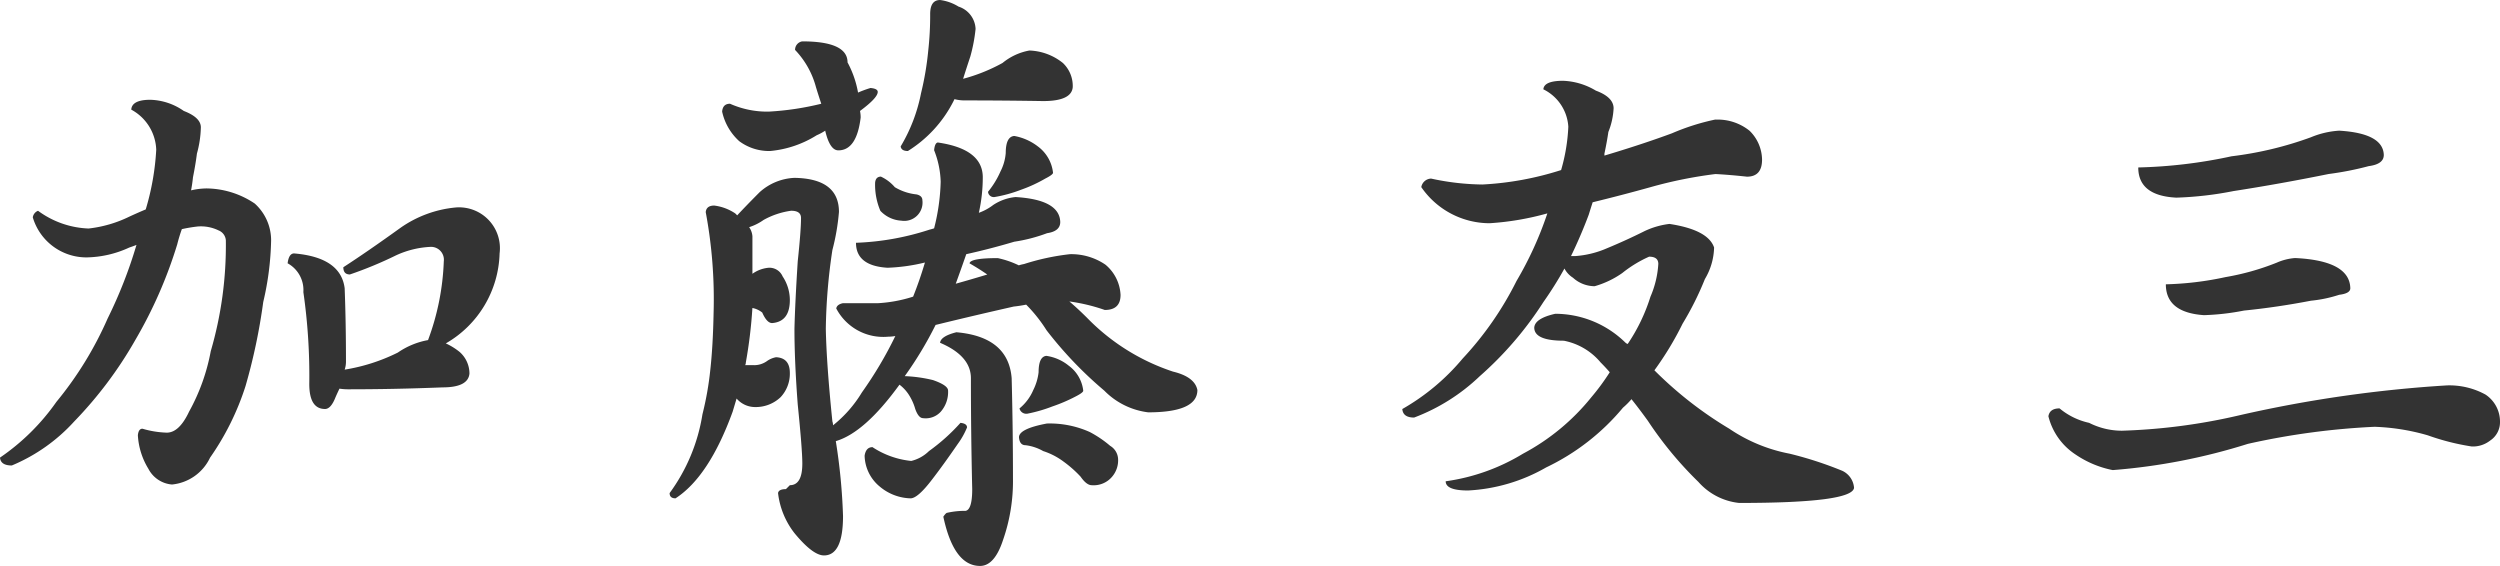 <svg xmlns="http://www.w3.org/2000/svg" width="130.156" height="29.465" viewBox="0 0 130.156 29.465">
  <path id="パス_10934" data-name="パス 10934" d="M19.619-14.185q2.427.205,2.632,1.812.068,1.777.068,3.828a1.29,1.29,0,0,1-.068.41,9.627,9.627,0,0,0,2.769-.889,4.028,4.028,0,0,1,1.572-.649,13.007,13.007,0,0,0,.82-4.1.669.669,0,0,0-.718-.752,4.8,4.8,0,0,0-1.777.444,20.309,20.309,0,0,1-2.393.991q-.342,0-.342-.376,1.265-.82,2.974-2.051a5.961,5.961,0,0,1,2.871-1.06,2.128,2.128,0,0,1,2.29,2.393,5.573,5.573,0,0,1-2.8,4.683,3.4,3.4,0,0,1,.718.444,1.5,1.5,0,0,1,.513,1.128q-.068.718-1.4.718-2.529.1-4.888.1a2.944,2.944,0,0,1-.479-.034q-.1.205-.205.444-.239.615-.547.615-.82,0-.82-1.3a30.55,30.55,0,0,0-.308-4.785,1.586,1.586,0,0,0-.82-1.5Q19.346-14.185,19.619-14.185Zm-4.58-3.384a4.56,4.56,0,0,1,2.529.786,2.574,2.574,0,0,1,.854,1.914,15.093,15.093,0,0,1-.41,3.213A30.4,30.4,0,0,1,17.09-7.28a13.833,13.833,0,0,1-1.846,3.726,2.456,2.456,0,0,1-1.982,1.4,1.52,1.52,0,0,1-1.23-.82,3.722,3.722,0,0,1-.547-1.743q.034-.342.239-.342a4.966,4.966,0,0,0,1.265.205q.649,0,1.162-1.094a10.394,10.394,0,0,0,1.128-3.145,19.677,19.677,0,0,0,.786-5.776.6.6,0,0,0-.376-.513,2.1,2.1,0,0,0-1.094-.205,7.639,7.639,0,0,0-.82.137,7.92,7.92,0,0,0-.239.786,23.341,23.341,0,0,1-2.187,4.99A21.019,21.019,0,0,1,8.169-5.435a9.144,9.144,0,0,1-3.247,2.29q-.581,0-.615-.41A11.5,11.5,0,0,0,7.246-6.46,18.511,18.511,0,0,0,9.912-10.8a23.9,23.9,0,0,0,1.5-3.828q-.171.068-.376.137a5.5,5.5,0,0,1-2.222.513,2.912,2.912,0,0,1-2.8-2.085.435.435,0,0,1,.273-.342,4.715,4.715,0,0,0,2.632.923A6.455,6.455,0,0,0,11.04-16.1q.444-.205.854-.376a13.247,13.247,0,0,0,.547-3.11,2.47,2.47,0,0,0-1.3-2.085q.034-.513.991-.513a3.181,3.181,0,0,1,1.743.581q.889.342.889.854a5.526,5.526,0,0,1-.205,1.367q-.068.547-.205,1.23-.034.342-.1.684A3.547,3.547,0,0,1,15.039-17.568Zm31.035-7.656q2.358,0,2.358,1.094a5.229,5.229,0,0,1,.547,1.572,5.461,5.461,0,0,1,.649-.239q.376.034.376.205,0,.308-.923.991a1.739,1.739,0,0,1,.034.342q-.205,1.709-1.162,1.709-.444,0-.684-1.025a2.756,2.756,0,0,1-.444.239,5.489,5.489,0,0,1-2.427.82,2.6,2.6,0,0,1-1.606-.513,2.909,2.909,0,0,1-.889-1.538q.034-.41.41-.41a4.759,4.759,0,0,0,2.017.41,14.713,14.713,0,0,0,2.734-.41q-.137-.41-.273-.854A4.466,4.466,0,0,0,45.7-24.78.445.445,0,0,1,46.074-25.225Zm7.178-2.153a2.408,2.408,0,0,1,.957.342,1.277,1.277,0,0,1,.889,1.162,8.5,8.5,0,0,1-.273,1.436q-.205.615-.376,1.162A9.075,9.075,0,0,0,56.5-24.1a3.062,3.062,0,0,1,1.4-.649,2.939,2.939,0,0,1,1.743.649,1.648,1.648,0,0,1,.513,1.265q-.068.718-1.538.718-2.051-.034-4.033-.034A2.139,2.139,0,0,1,54-22.217l-.068.137a6.522,6.522,0,0,1-2.358,2.563q-.342,0-.376-.239a8.586,8.586,0,0,0,1.06-2.769,15.42,15.42,0,0,0,.376-2.222,16.74,16.74,0,0,0,.1-1.914Q52.739-27.378,53.252-27.378ZM57.114-20.3a2.833,2.833,0,0,1,1.23.547,1.966,1.966,0,0,1,.786,1.367q0,.1-.41.308a7.373,7.373,0,0,1-1.265.581,7.058,7.058,0,0,1-1.367.376.3.3,0,0,1-.342-.273,4.551,4.551,0,0,0,.649-1.06,2.535,2.535,0,0,0,.273-.957Q56.67-20.269,57.114-20.3Zm-3.965.342q2.324.342,2.324,1.812a8.485,8.485,0,0,1-.205,1.846,2.764,2.764,0,0,0,.752-.41,2.541,2.541,0,0,1,1.162-.41q2.29.137,2.324,1.3,0,.479-.684.581a8.377,8.377,0,0,1-1.709.444q-1.265.376-2.5.649-.273.786-.547,1.538.854-.239,1.641-.479-.444-.308-.923-.581.034-.273,1.47-.273a4.8,4.8,0,0,1,1.094.376,2.365,2.365,0,0,1,.273-.068,12.263,12.263,0,0,1,2.393-.513,3.151,3.151,0,0,1,1.846.547,2.184,2.184,0,0,1,.786,1.572q0,.786-.82.786a9.464,9.464,0,0,0-1.846-.444q.444.376.923.854a11.088,11.088,0,0,0,4.478,2.8q1.128.273,1.265.957,0,1.162-2.563,1.162A3.861,3.861,0,0,1,61.8-7.041a20.344,20.344,0,0,1-3.008-3.145,7.789,7.789,0,0,0-1.06-1.333q-.342.068-.649.1-2.119.479-4.067.957a19.234,19.234,0,0,1-1.606,2.666,7.374,7.374,0,0,1,1.47.205q.786.273.786.547a1.556,1.556,0,0,1-.376,1.094,1.058,1.058,0,0,1-.923.342q-.239,0-.41-.479a2.753,2.753,0,0,0-.342-.752,2.064,2.064,0,0,0-.479-.513q-1.812,2.5-3.315,2.939a30.568,30.568,0,0,1,.376,3.9q0,2.051-.991,2.051-.581,0-1.538-1.162a4.166,4.166,0,0,1-.854-2.085q.034-.205.41-.205l.205-.205q.649,0,.649-1.128,0-.718-.239-3.076-.171-2.256-.171-3.931.034-1.367.171-3.521.171-1.606.171-2.256,0-.376-.513-.376a4.084,4.084,0,0,0-1.436.479,2.707,2.707,0,0,1-.752.376.94.94,0,0,1,.171.479v1.948a1.712,1.712,0,0,1,.786-.308.744.744,0,0,1,.786.444,2.228,2.228,0,0,1,.376,1.23q0,1.128-.923,1.2-.273,0-.513-.547a1.189,1.189,0,0,0-.513-.239,24.823,24.823,0,0,1-.342,2.837.3.3,0,0,1-.034.137h.376a1.14,1.14,0,0,0,.752-.205,1.189,1.189,0,0,1,.479-.205q.718.034.718.82A1.784,1.784,0,0,1,44.946-6.7a1.877,1.877,0,0,1-1.333.513,1.265,1.265,0,0,1-.957-.444l-.205.684q-1.23,3.384-2.974,4.512-.308,0-.308-.273a9.422,9.422,0,0,0,1.709-4.1,16.354,16.354,0,0,0,.41-2.324q.137-1.23.171-2.974a24.639,24.639,0,0,0-.41-5.229q.034-.342.444-.342a2.515,2.515,0,0,1,1.094.41l.1.1q.444-.479,1.162-1.2a2.89,2.89,0,0,1,1.812-.752q2.324.034,2.324,1.777a11.589,11.589,0,0,1-.342,1.982,29.654,29.654,0,0,0-.342,4.1q.034,1.812.342,4.819a.645.645,0,0,1,.034.205,6.428,6.428,0,0,0,1.5-1.709,20.411,20.411,0,0,0,1.743-2.939,2.3,2.3,0,0,1-.376.034,2.763,2.763,0,0,1-2.7-1.47q.034-.205.342-.273H50a7.29,7.29,0,0,0,1.846-.342q.342-.854.615-1.777a9.538,9.538,0,0,1-1.948.273q-1.641-.1-1.641-1.3a13.88,13.88,0,0,0,3.828-.684q.137-.034.239-.068a10.789,10.789,0,0,0,.342-2.427,4.8,4.8,0,0,0-.342-1.641Q52.979-19.961,53.149-19.961Zm-2.974,1.777a2.139,2.139,0,0,1,.718.547,2.73,2.73,0,0,0,1.128.376q.308.068.308.308a.952.952,0,0,1-1.094,1.06,1.618,1.618,0,0,1-1.094-.513,3.454,3.454,0,0,1-.273-1.47Q49.9-18.184,50.176-18.184Zm3.931,8.1q2.7.239,2.871,2.393.068,2.632.068,5.264A9.289,9.289,0,0,1,56.533.718q-.444,1.367-1.2,1.367-1.367,0-1.914-2.563.137-.205.205-.205a4.25,4.25,0,0,1,.957-.1q.342-.068.342-1.128-.068-2.871-.068-5.776,0-1.162-1.606-1.846Q53.286-9.878,54.106-10.083Zm.205,4.717q.342.034.342.239a4,4,0,0,1-.479.854q-.752,1.094-1.333,1.846-.752.991-1.128.991a2.588,2.588,0,0,1-1.606-.615,2.139,2.139,0,0,1-.786-1.606q.068-.444.41-.444a4.48,4.48,0,0,0,2.017.718,1.98,1.98,0,0,0,.923-.513A10.067,10.067,0,0,0,54.312-5.366Zm4.512.034a5.083,5.083,0,0,1,2.222.444,5.768,5.768,0,0,1,1.06.718.843.843,0,0,1,.41.649,1.305,1.305,0,0,1-.308.957,1.252,1.252,0,0,1-1.06.444q-.273,0-.581-.444a6.066,6.066,0,0,0-.889-.786,3.614,3.614,0,0,0-1.06-.547A2.437,2.437,0,0,0,57.7-4.2q-.308,0-.342-.41Q57.354-5.059,58.823-5.332Zm-.034-3.521a2.379,2.379,0,0,1,1.162.513,1.868,1.868,0,0,1,.752,1.3q0,.1-.41.308a8.565,8.565,0,0,1-1.2.513,7.682,7.682,0,0,1-1.3.376.366.366,0,0,1-.41-.273,2.509,2.509,0,0,0,.718-.957A2.768,2.768,0,0,0,58.379-8Q58.379-8.818,58.789-8.853Zm34.829-12.3a2.649,2.649,0,0,1,1.777.581,2.141,2.141,0,0,1,.649,1.5q0,.889-.786.889-.923-.1-1.641-.137a22.664,22.664,0,0,0-3.384.684q-1.47.41-3.008.786-.1.308-.205.649-.41,1.094-.923,2.153H86.3a5,5,0,0,0,1.675-.41q.991-.41,1.948-.889a4.164,4.164,0,0,1,1.3-.376q2.017.308,2.324,1.23a3.361,3.361,0,0,1-.479,1.641,15.784,15.784,0,0,1-1.162,2.324A16.3,16.3,0,0,1,90.439-8.1a19.955,19.955,0,0,0,3.9,3.042,8.387,8.387,0,0,0,3.145,1.3,19.265,19.265,0,0,1,2.734.889,1.063,1.063,0,0,1,.615.889q-.1.786-5.981.786A3.287,3.287,0,0,1,92.729-2.29,19.171,19.171,0,0,1,90.1-5.469q-.444-.615-.854-1.128a4.09,4.09,0,0,1-.444.444,11.8,11.8,0,0,1-4,3.11,9.068,9.068,0,0,1-4.067,1.2q-1.162,0-1.162-.479A10.518,10.518,0,0,0,83.6-3.76,11.475,11.475,0,0,0,87.158-6.7,11.83,11.83,0,0,0,88.115-8q-.239-.273-.479-.513a3.312,3.312,0,0,0-1.914-1.128q-1.538,0-1.538-.684.034-.479,1.094-.718A5.229,5.229,0,0,1,88.9-9.57a.536.536,0,0,0,.137.1l.034-.034a9.366,9.366,0,0,0,1.162-2.427,5.034,5.034,0,0,0,.41-1.709q0-.376-.479-.376a6.322,6.322,0,0,0-1.4.854,4.775,4.775,0,0,1-1.436.684A1.685,1.685,0,0,1,86.2-12.92a1.26,1.26,0,0,1-.444-.479,18.85,18.85,0,0,1-1.094,1.743,18.188,18.188,0,0,1-3.315,3.862A10.1,10.1,0,0,1,77.93-5.64q-.581,0-.615-.444a11.515,11.515,0,0,0,3.145-2.632,17.05,17.05,0,0,0,2.8-4.033,18.415,18.415,0,0,0,1.606-3.521,14.44,14.44,0,0,1-3.008.513,4.324,4.324,0,0,1-3.555-1.88.535.535,0,0,1,.513-.444,13.123,13.123,0,0,0,2.666.308,16.086,16.086,0,0,0,4.1-.752,9.524,9.524,0,0,0,.376-2.256,2.328,2.328,0,0,0-1.3-1.948q.034-.444,1.025-.444a3.559,3.559,0,0,1,1.709.513q.923.342.923.923a3.789,3.789,0,0,1-.273,1.23q-.068.479-.205,1.128v.1q1.948-.581,3.521-1.162A11.777,11.777,0,0,1,93.618-21.157ZM131.694-7.314a3.917,3.917,0,0,1,2.017.479,1.689,1.689,0,0,1,.752,1.436,1.142,1.142,0,0,1-.513.957,1.462,1.462,0,0,1-.957.308,12.343,12.343,0,0,1-2.29-.581,11.235,11.235,0,0,0-2.769-.444,38.069,38.069,0,0,0-6.6.889A31.426,31.426,0,0,1,114.3-2.905a5.244,5.244,0,0,1-1.948-.82,3.335,3.335,0,0,1-1.4-1.982q.068-.41.581-.41a3.606,3.606,0,0,0,1.538.752,3.78,3.78,0,0,0,1.709.41,30.994,30.994,0,0,0,6.187-.82A66.809,66.809,0,0,1,131.694-7.314Zm-5.605-13.262q2.29.137,2.324,1.265,0,.479-.786.581a16.071,16.071,0,0,1-2.085.41q-2.529.513-4.956.889a18.136,18.136,0,0,1-2.974.342q-1.982-.1-1.982-1.572a25.573,25.573,0,0,0,4.854-.581,18.4,18.4,0,0,0,4.136-.991A4.528,4.528,0,0,1,126.089-20.576Zm-2.29,6.631q2.837.137,2.871,1.572,0,.273-.581.342a6.861,6.861,0,0,1-1.47.308q-1.777.342-3.486.513a12.6,12.6,0,0,1-2.085.239q-1.982-.137-1.982-1.606a16.455,16.455,0,0,0,3.11-.376,13.078,13.078,0,0,0,2.666-.752A2.878,2.878,0,0,1,123.8-13.945Z" transform="translate(-4.307 27.379)" fill="#333"/>
</svg>
